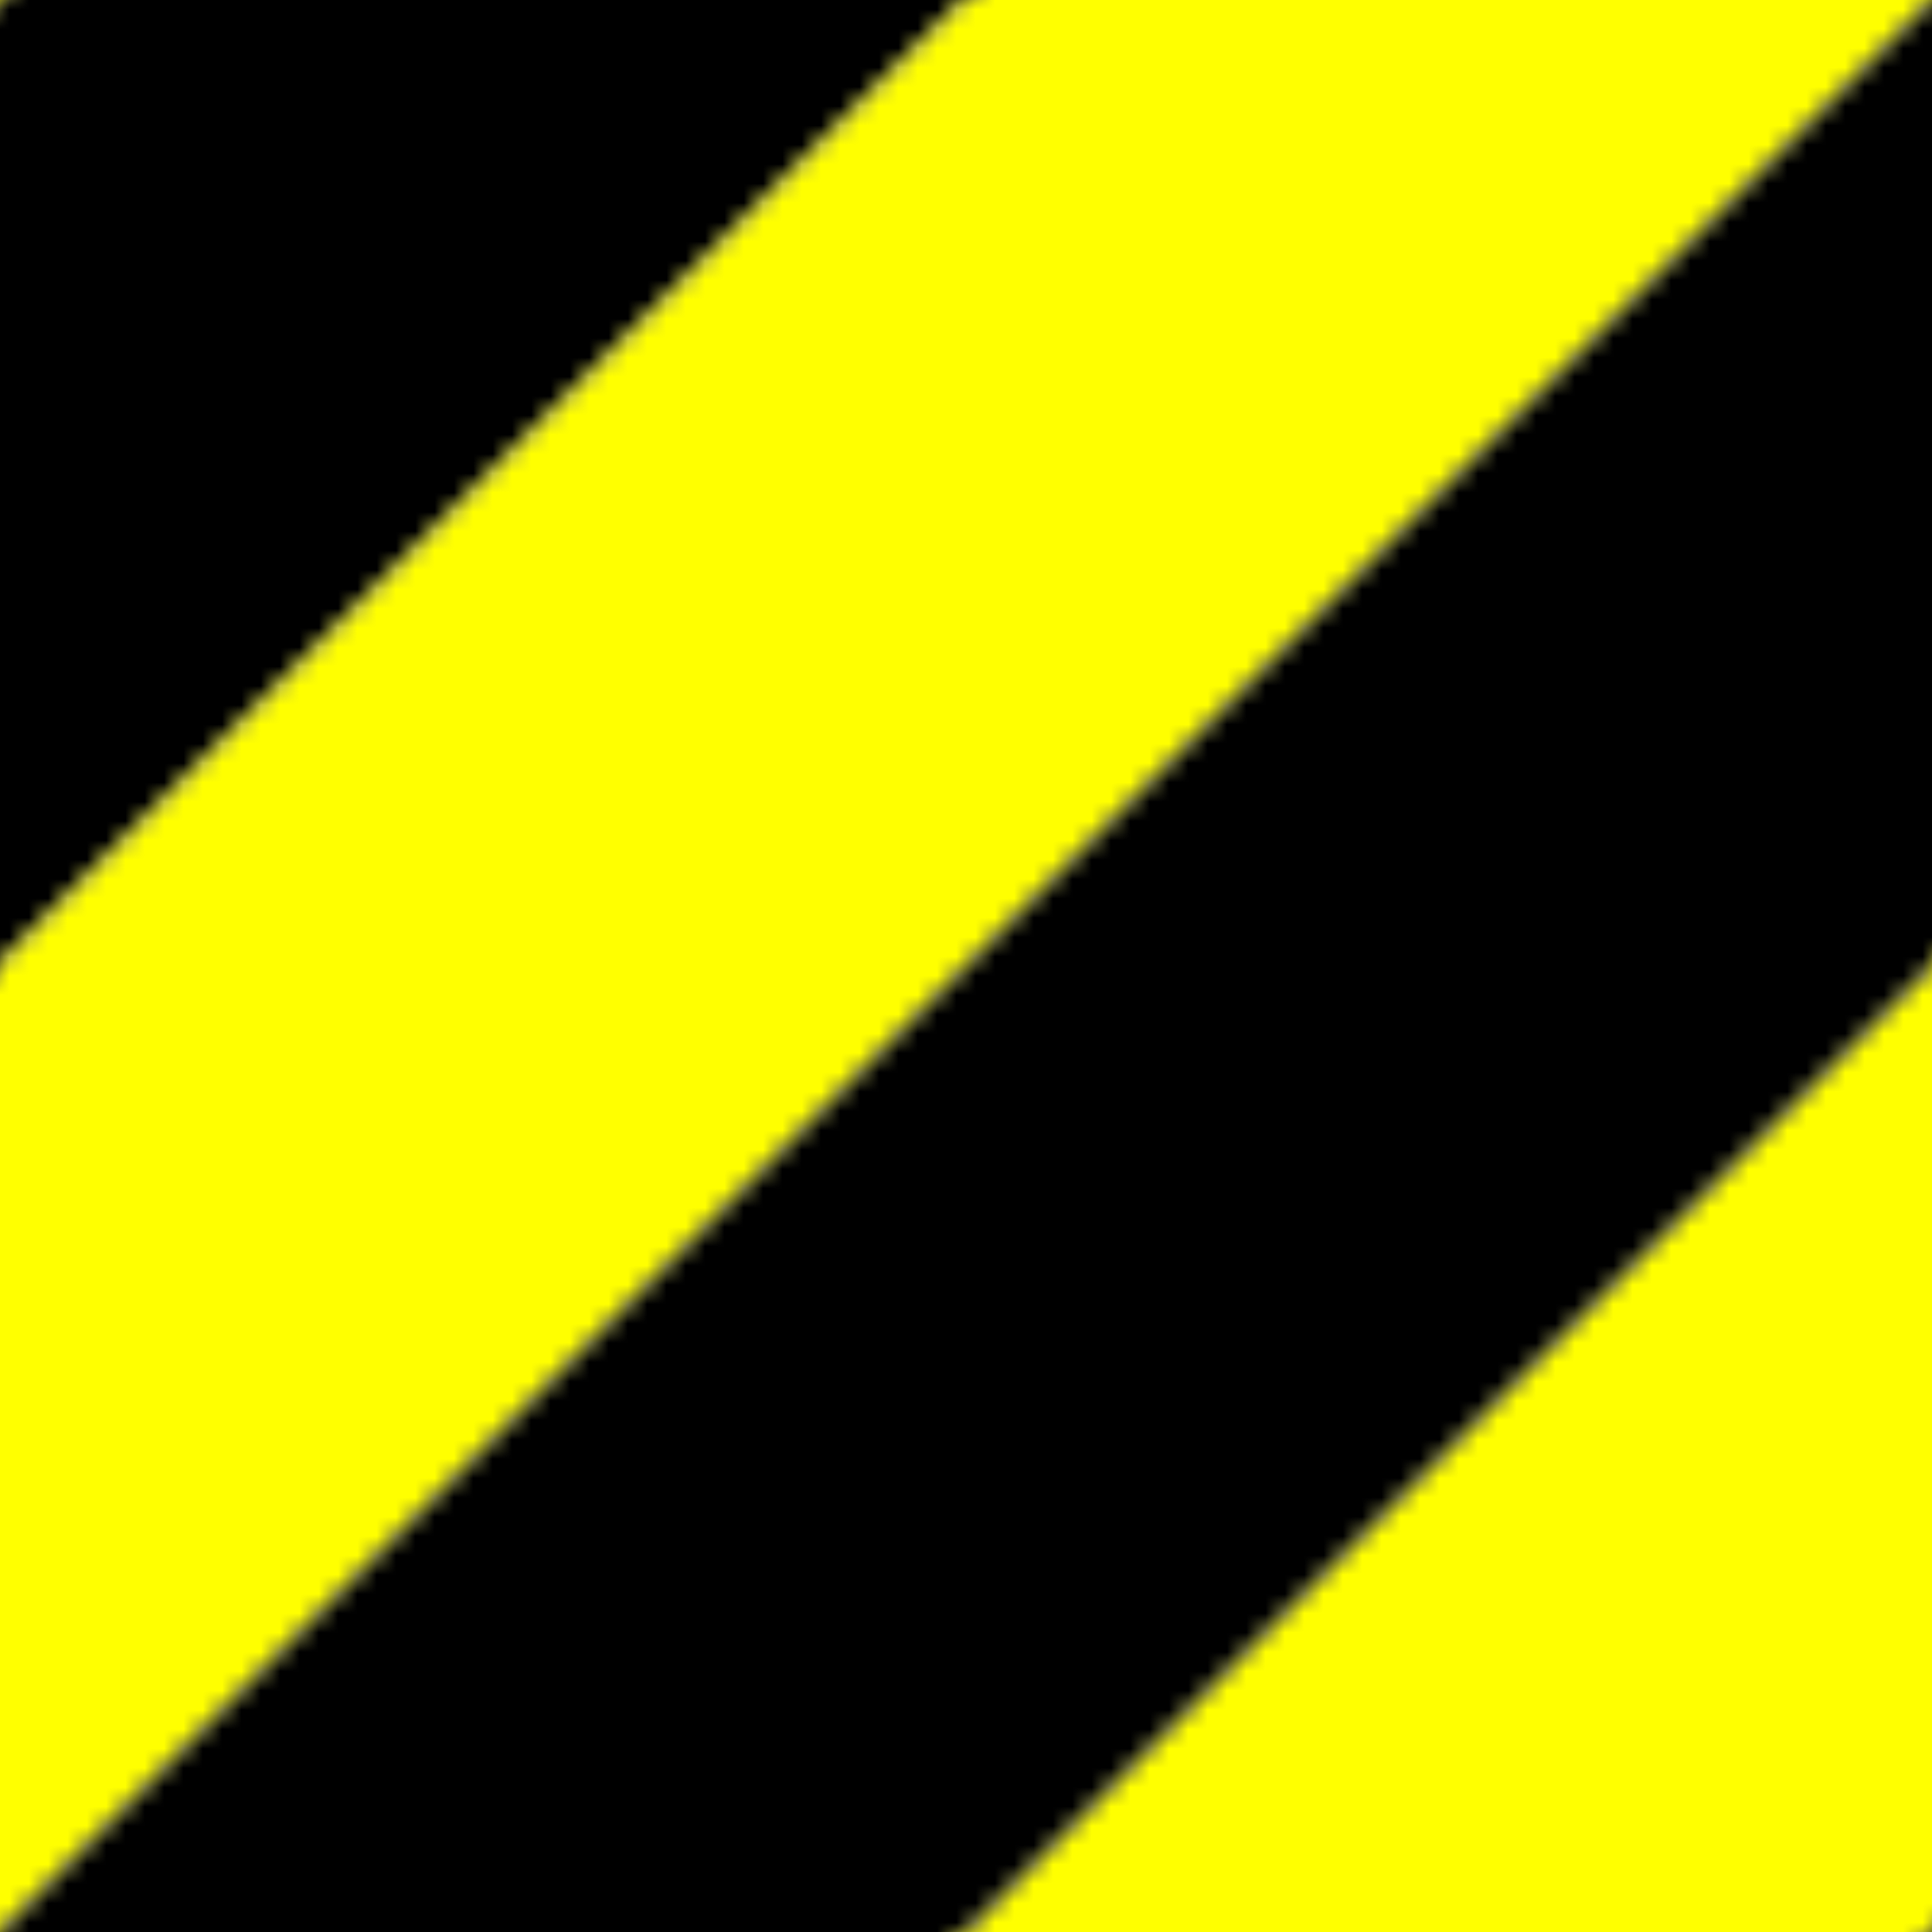 <?xml version="1.0" encoding="UTF-8"?>
<!DOCTYPE svg PUBLIC "-//W3C//DTD SVG 1.0//EN" "http://www.w3.org/TR/2001/REC-SVG-20010904/DTD/svg10.dtd">
<svg viewBox="0 0 100 100" xmlns="http://www.w3.org/2000/svg">
<defs>
<pattern height="100" id="warning-2" patternUnits="userSpaceOnUse" width="100">
<path d="m0,50v-50h50z"/>
<path d="m0,100 100-100h-50l-50,50z" fill="#ff0"/>
<path d="m50,100 50-50v50z" fill="#ff0"/>
<path d="m0,100h50l50-50v-50z"/>
</pattern>
</defs>
<path d="m0,0h100v100h-100z" fill="url(#warning-2)"/>
</svg>
